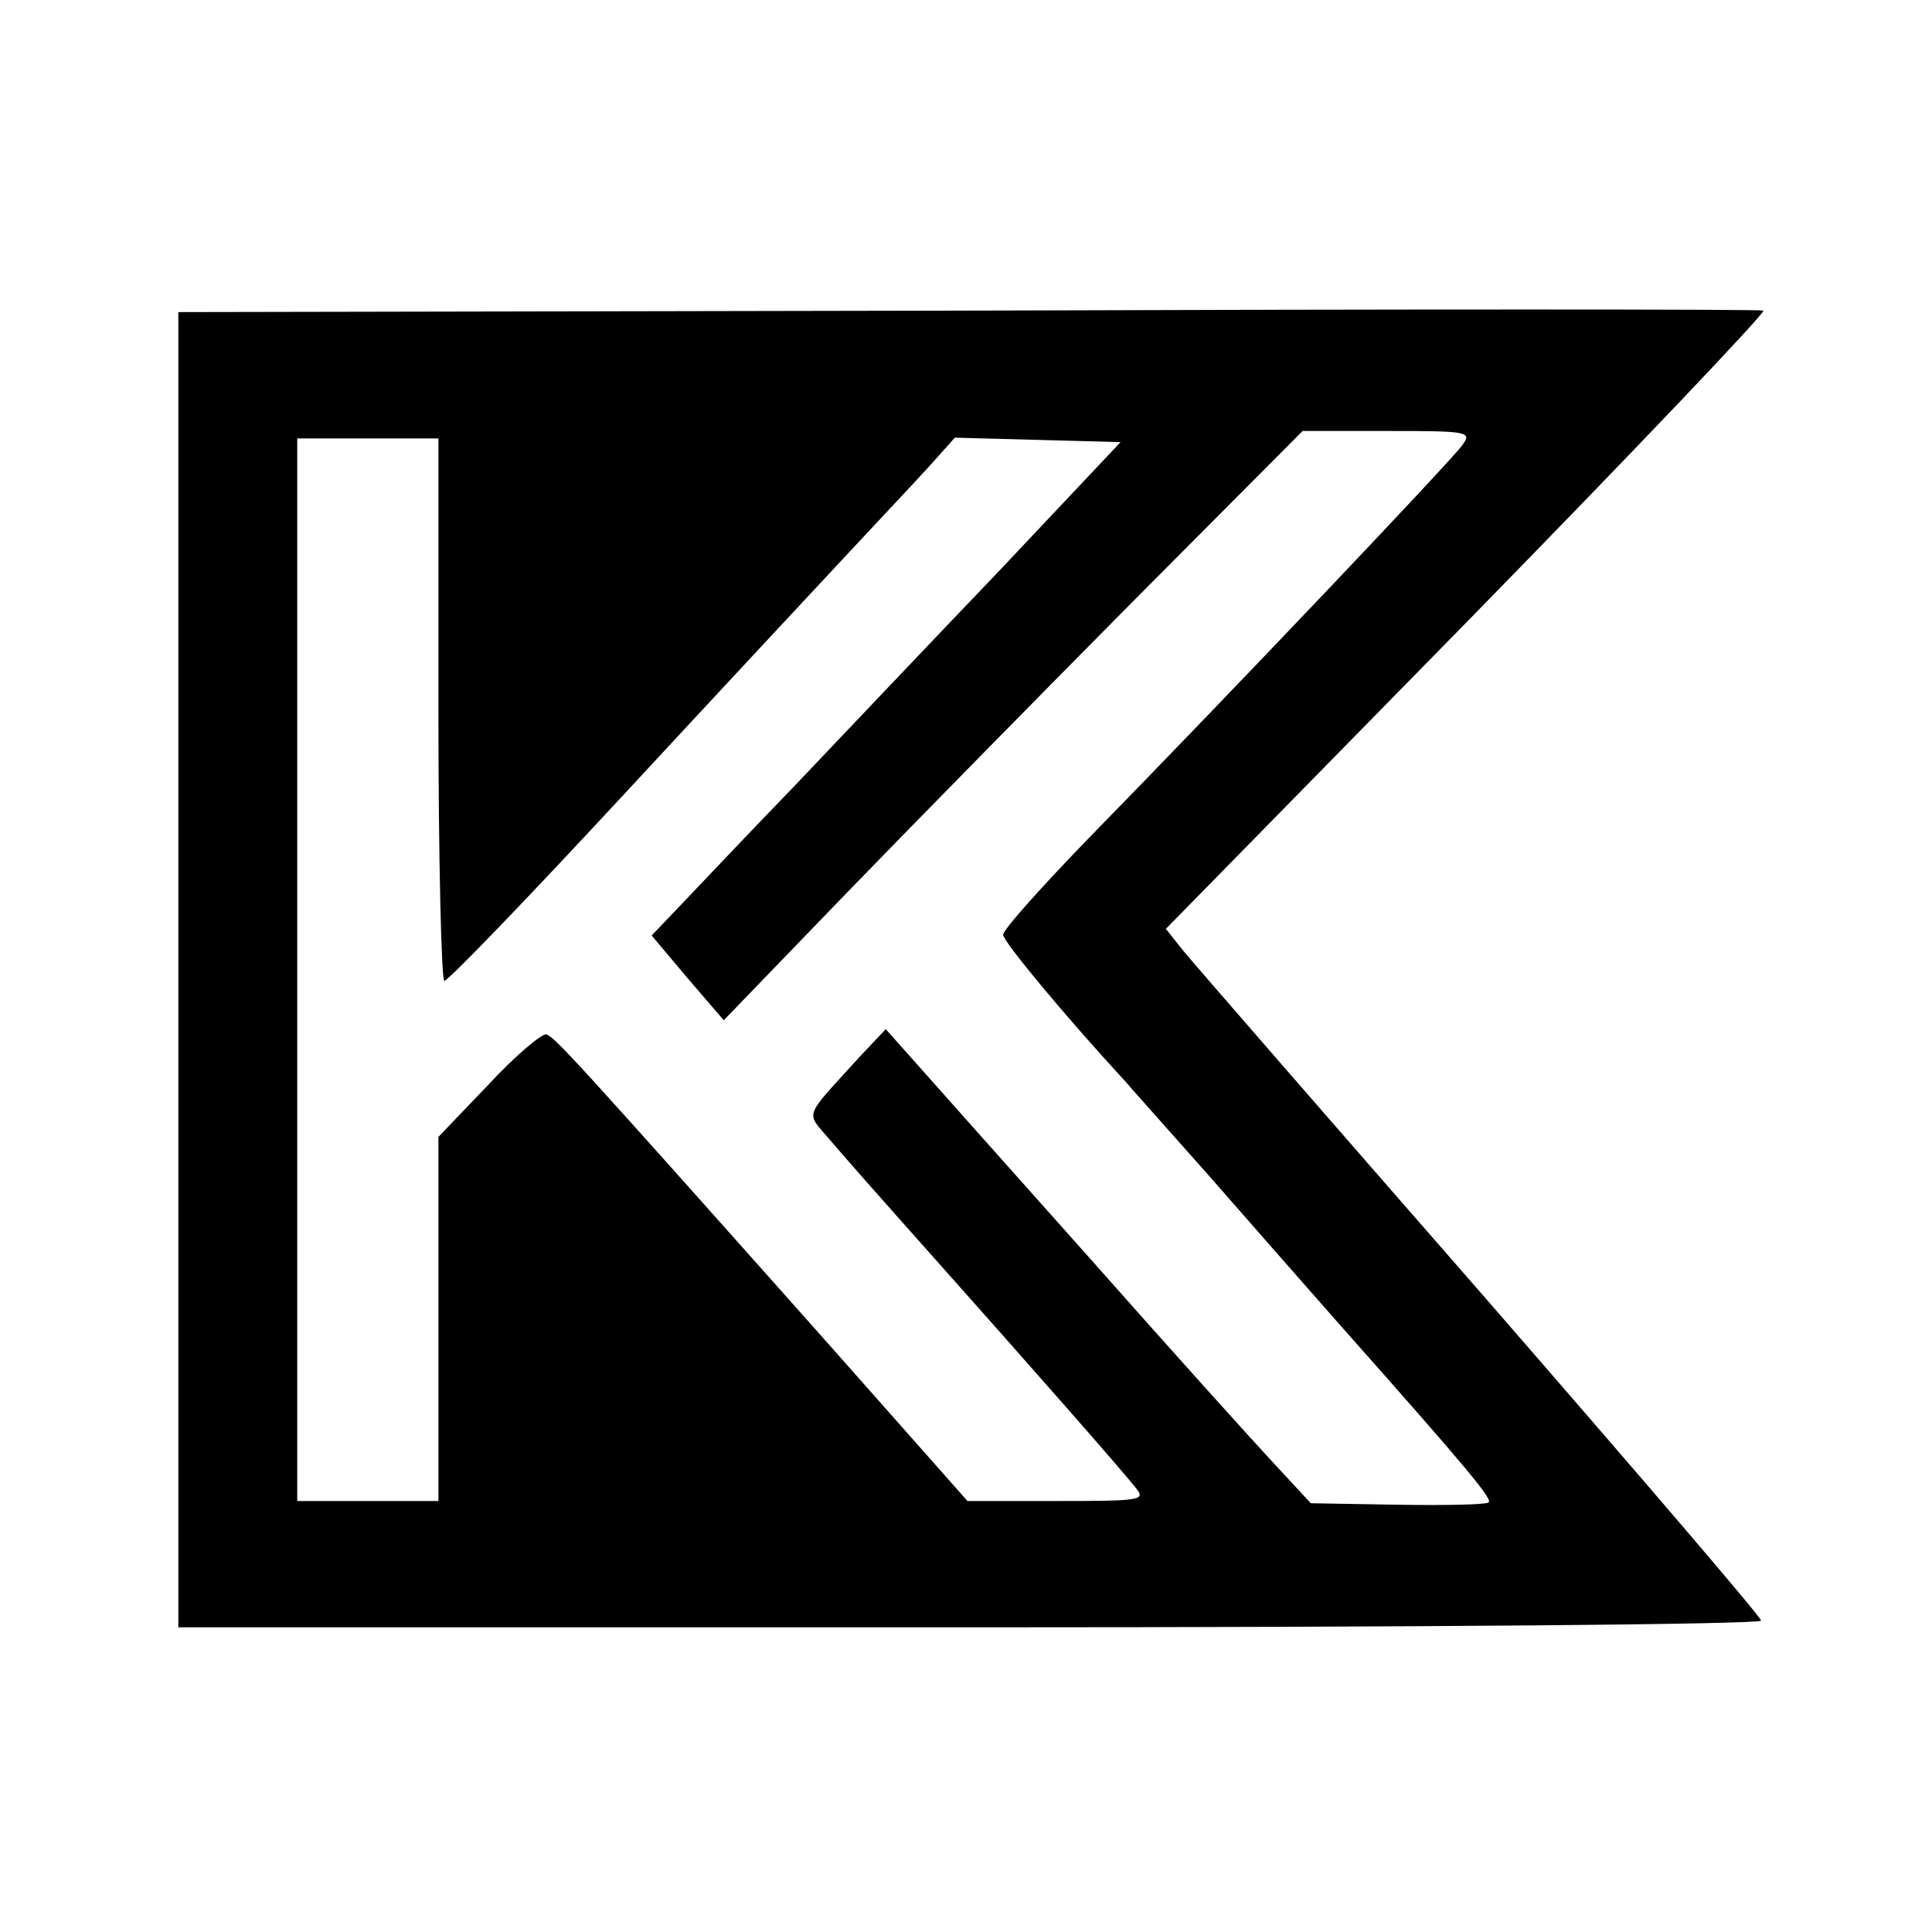 <?xml version="1.0" standalone="no"?>
<!DOCTYPE svg PUBLIC "-//W3C//DTD SVG 20010904//EN"
 "http://www.w3.org/TR/2001/REC-SVG-20010904/DTD/svg10.dtd">
<svg version="1.0" xmlns="http://www.w3.org/2000/svg"
 width="260pt" height="260pt" viewBox="0 0 260 260"
 preserveAspectRatio="xMidYMid meet">
<g transform="translate(0,260) scale(0.1,-0.1)"
fill="#000000" stroke="none">
<path d="M1303 2182 l-1063 -2 0 -885 0 -885 1065 0 c604 0 1065 4 1065 9 0 5
-170 203 -377 441 -208 238 -388 445 -401 461 l-23 29 406 414 c223 228 402
416 398 418 -5 2 -486 2 -1070 0z m665 -181 c-14 -20 -315 -337 -500 -526 -65
-67 -118 -126 -118 -133 0 -9 83 -109 165 -198 5 -6 55 -62 110 -124 55 -63
136 -155 180 -205 174 -196 205 -234 198 -237 -4 -3 -60 -4 -123 -3 l-116 2
-50 54 c-28 30 -138 152 -245 273 -107 120 -213 239 -236 265 l-41 46 -34 -36
c-78 -86 -74 -74 -42 -112 16 -19 76 -87 134 -152 139 -156 262 -296 279 -318
13 -16 6 -17 -107 -17 l-120 0 -193 218 c-339 381 -363 407 -374 410 -6 1 -42
-29 -78 -68 l-67 -70 0 -245 0 -245 -95 0 -95 0 0 715 0 715 95 0 95 0 0 -365
c0 -201 4 -365 8 -365 5 0 112 111 238 247 126 136 263 283 305 328 41 44 91
97 110 118 l34 38 112 -3 111 -3 -165 -175 c-92 -96 -216 -227 -276 -290 -61
-63 -128 -134 -150 -157 l-40 -42 48 -57 49 -57 168 174 c93 96 268 274 390
397 l221 222 114 0 c110 0 114 -1 101 -19z"/>
</g>
</svg>
